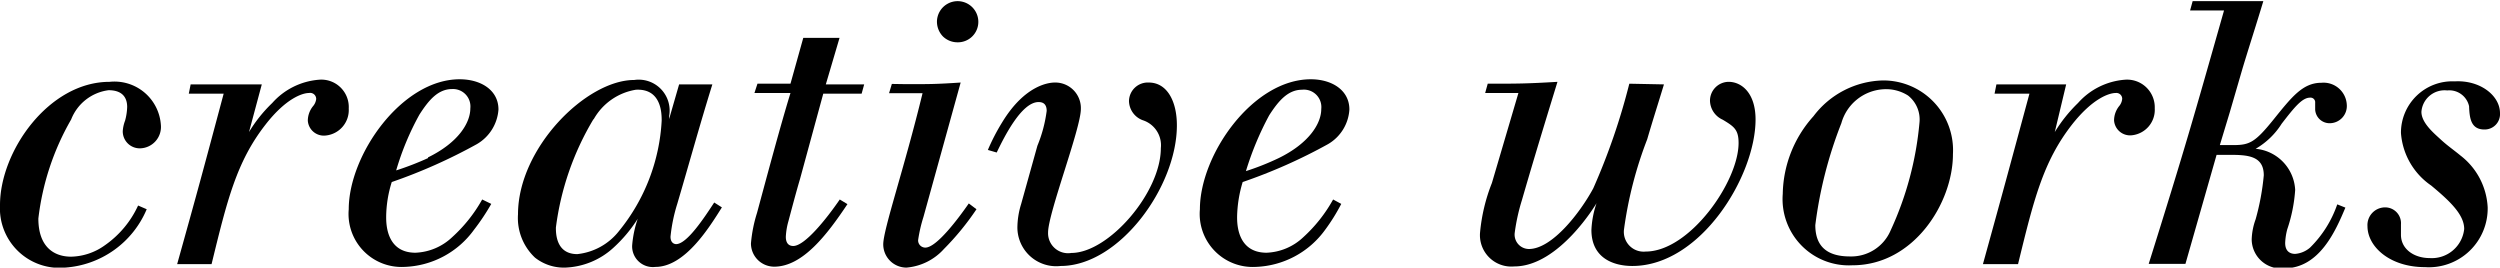 <svg xmlns="http://www.w3.org/2000/svg" viewBox="0 0 107.53 11.51">
  <title>アセット 1</title>
  <g id="レイヤー_2" data-name="レイヤー 2">
    <g id="navi">
      <g>
        <path d="M6.31,9a4.11,4.11,0,0,1-3.52,2.51A2.56,2.56,0,0,1,0,8.82c0-2.32,2.1-5.3,4.71-5.3A2,2,0,0,1,6.92,5.38a.92.92,0,0,1-.89,1,.73.73,0,0,1-.75-.74,1.53,1.53,0,0,1,.1-.45,2.49,2.49,0,0,0,.09-.59c0-.33-.14-.72-.8-.72A2,2,0,0,0,3.06,5.14,11.1,11.1,0,0,0,1.65,9.4c0,1.2.65,1.64,1.41,1.64a2.57,2.57,0,0,0,1.45-.49A4.23,4.23,0,0,0,5.94,8.84Z"/>
        <path d="M10.71,5.68a6.08,6.08,0,0,1,1-1.25,3,3,0,0,1,2-1A1.18,1.18,0,0,1,15,4.67a1.1,1.1,0,0,1-1,1.16.69.69,0,0,1-.76-.64,1,1,0,0,1,.23-.63.58.58,0,0,0,.13-.3A.26.26,0,0,0,13.29,4c-.29,0-1,.24-1.87,1.36-1.25,1.6-1.65,3.26-2.32,6H7.62c.9-3.22,1.08-3.89,2-7.33H8.12l.08-.4h3.06Z"/>
        <path d="M21.13,8.77a9.3,9.3,0,0,1-.74,1.11,3.85,3.85,0,0,1-3,1.6A2.28,2.28,0,0,1,15,9c0-2.34,2.28-5.59,4.77-5.59.92,0,1.67.47,1.67,1.3a1.87,1.87,0,0,1-.93,1.49,23.1,23.1,0,0,1-3.66,1.63,5.11,5.11,0,0,0-.24,1.5c0,.28,0,1.54,1.26,1.54a2.43,2.43,0,0,0,1.58-.67,6.38,6.38,0,0,0,1.29-1.62Zm-2.72-2c1.31-.64,1.82-1.49,1.82-2.11a.75.75,0,0,0-.78-.83c-.6,0-1,.46-1.41,1.1a11.73,11.73,0,0,0-1,2.4A12.85,12.85,0,0,0,18.41,6.8Z"/>
        <path d="M28.78,5.12l.43-1.49h1.43c-.53,1.7-1,3.41-1.51,5.14a7,7,0,0,0-.29,1.41c0,.3.2.32.24.32.47,0,1.22-1.15,1.64-1.79l.33.21c-.53.84-1.58,2.56-2.86,2.56a.89.89,0,0,1-1-.92,4.67,4.67,0,0,1,.24-1.15,6.06,6.06,0,0,1-1.05,1.25,3.24,3.24,0,0,1-2.07.85,2,2,0,0,1-1.3-.43,2.34,2.34,0,0,1-.73-1.86c0-2.85,2.93-5.78,5-5.78A1.33,1.33,0,0,1,28.78,5Zm-3.25,0a12,12,0,0,0-1.62,4.67c0,.24,0,1.14.92,1.14a2.63,2.63,0,0,0,1.8-1,8.2,8.2,0,0,0,1.83-4.74c0-.29,0-1.39-1.11-1.33A2.55,2.55,0,0,0,25.53,5.14Z"/>
        <path d="M34.55,1.63h1.56l-.59,2h1.65l-.11.4H35.41l-1,3.67c-.18.61-.34,1.22-.5,1.82a2.94,2.94,0,0,0-.11.66c0,.08,0,.4.32.4.49,0,1.41-1.14,2-2l.33.2c-.88,1.32-1.93,2.69-3.15,2.69a1,1,0,0,1-1-1,6.07,6.07,0,0,1,.26-1.31c.39-1.44,1-3.73,1.44-5.16H32.45l.13-.4H34Z"/>
        <path d="M39,3.62c1,0,1.26,0,2.32-.07l-1.6,5.78a6.26,6.26,0,0,0-.23,1,.31.31,0,0,0,.31.32c.49,0,1.44-1.28,1.87-1.9L42,9a11.53,11.53,0,0,1-1.4,1.71,2.44,2.44,0,0,1-1.61.8,1,1,0,0,1-1-1c0-.64.92-3.32,1.69-6.5H38.24l.12-.4ZM40.3.94a.89.89,0,1,1,1.78,0,.88.88,0,0,1-.9.88.9.9,0,0,1-.62-.25A.92.92,0,0,1,40.3.94Z"/>
        <path d="M44.62,6.27a5.9,5.9,0,0,0,.4-1.5c0-.34-.21-.38-.35-.38-.74,0-1.49,1.53-1.8,2.17l-.38-.11a8.79,8.79,0,0,1,.61-1.18c1-1.65,2.06-1.72,2.27-1.72a1.1,1.1,0,0,1,1.12,1.14c0,.83-1.41,4.48-1.41,5.31a.86.86,0,0,0,1,.88c1.6,0,3.85-2.59,3.85-4.51a1.13,1.13,0,0,0-.78-1.2.9.9,0,0,1-.59-.82.81.81,0,0,1,.85-.8c.78,0,1.21.79,1.21,1.84,0,2.65-2.48,6.05-5,6.05a1.67,1.67,0,0,1-1.86-1.66,3.5,3.5,0,0,1,.16-1Z"/>
        <path d="M57.69,8.77A8.11,8.11,0,0,1,57,9.88a3.85,3.85,0,0,1-3,1.6A2.28,2.28,0,0,1,51.61,9c0-2.34,2.27-5.59,4.77-5.59.91,0,1.66.47,1.66,1.3a1.85,1.85,0,0,1-.92,1.49,22.92,22.92,0,0,1-3.67,1.63,5.47,5.47,0,0,0-.24,1.5c0,.28,0,1.54,1.27,1.54a2.43,2.43,0,0,0,1.58-.67,6.33,6.33,0,0,0,1.28-1.62ZM55,6.8c1.31-.64,1.83-1.49,1.83-2.11A.75.75,0,0,0,56,3.86c-.59,0-1,.46-1.41,1.1a13,13,0,0,0-1,2.4A11.25,11.25,0,0,0,55,6.8Z"/>
        <path d="M71.57,3.63c-.24.79-.49,1.57-.72,2.36a17,17,0,0,0-1,3.89.85.85,0,0,0,.93.94c1.89,0,4-3,4-4.67,0-.58-.2-.71-.68-1a.92.92,0,0,1-.55-.81.81.81,0,0,1,.8-.82c.56,0,1.16.48,1.16,1.62,0,2.43-2.36,6.3-5.3,6.3-.8,0-1.76-.33-1.76-1.55a4.11,4.11,0,0,1,.22-1.15s-1.6,2.72-3.54,2.72A1.35,1.35,0,0,1,63.66,10a7.68,7.68,0,0,1,.51-2.13L65.31,4H63.88l.11-.4c1.29,0,1.65,0,3-.08-.8,2.6-1.18,3.88-1.53,5.09a8.4,8.4,0,0,0-.31,1.41.62.62,0,0,0,.61.69c1,0,2.21-1.57,2.77-2.61a27.9,27.9,0,0,0,1.55-4.5Z"/>
        <path d="M84,6.63c0,2.09-1.68,4.78-4.32,4.78a2.85,2.85,0,0,1-3-3.07A5.11,5.11,0,0,1,78,5a3.85,3.85,0,0,1,3-1.54A3,3,0,0,1,84,6.63ZM79.2,5.3a18.11,18.11,0,0,0-1.12,4.38c0,.92.51,1.35,1.49,1.35a1.84,1.84,0,0,0,1.75-1.12,14,14,0,0,0,1.24-4.63,1.31,1.31,0,0,0-.49-1.17A1.76,1.76,0,0,0,81,3.84,2,2,0,0,0,79.2,5.3Z"/>
        <path d="M88.38,5.68a6.35,6.35,0,0,1,1-1.25,3,3,0,0,1,2-1,1.19,1.19,0,0,1,1.3,1.23,1.1,1.1,0,0,1-1,1.16.69.69,0,0,1-.75-.64,1,1,0,0,1,.23-.63.56.56,0,0,0,.12-.3A.25.25,0,0,0,91,4c-.29,0-1,.24-1.88,1.36-1.25,1.6-1.65,3.26-2.32,6H85.29c.89-3.22,1.07-3.89,2-7.33H85.79l.08-.4h3Z"/>
        <path d="M94.94.05c1.23,0,1.39,0,2.41,0-.3,1-.6,1.92-.89,2.88l-.55,1.89-.43,1.42h.59c.69,0,.93-.12,1.72-1.1s1.26-1.58,2.06-1.58a1,1,0,0,1,1.09.94.74.74,0,0,1-.74.8.62.62,0,0,1-.62-.59l0-.29a.2.2,0,0,0-.22-.22c-.34,0-.67.41-1.22,1.12a3.25,3.25,0,0,1-1.12,1.08,1.87,1.87,0,0,1,1.7,1.77,6.62,6.62,0,0,1-.34,1.69,2.65,2.65,0,0,0-.09.59c0,.37.22.47.43.47a1.11,1.11,0,0,0,.64-.27,4.8,4.8,0,0,0,1.17-1.86l.35.14c-.42,1-1.12,2.61-2.63,2.61a1.26,1.26,0,0,1-1.4-1.25,2.77,2.77,0,0,1,.17-.86,10.53,10.53,0,0,0,.35-1.89c0-.86-.73-.88-1.52-.88h-.51L94,11.35H92.42C94,6.31,94.31,5.2,95.66.45H94.2l.11-.4Z"/>
        <path d="M107.53,4.87a.66.66,0,0,1-.67.7c-.58,0-.64-.48-.66-1a.87.87,0,0,0-.94-.68,1,1,0,0,0-1.11.92c0,.48.55.93.83,1.19s.56.45.85.69A3,3,0,0,1,107,8.92a2.53,2.53,0,0,1-2.7,2.57c-1.52,0-2.47-.89-2.47-1.76a.76.76,0,0,1,.75-.81.68.68,0,0,1,.69.73c0,.07,0,.39,0,.45,0,.61.56,1,1.23,1a1.4,1.4,0,0,0,1.49-1.25c0-.61-.59-1.18-1.42-1.87a3,3,0,0,1-1.3-2.26,2.21,2.21,0,0,1,2.32-2.22C106.66,3.44,107.53,4.1,107.53,4.87Z"/>
      </g>
    </g>
  </g>
</svg>
